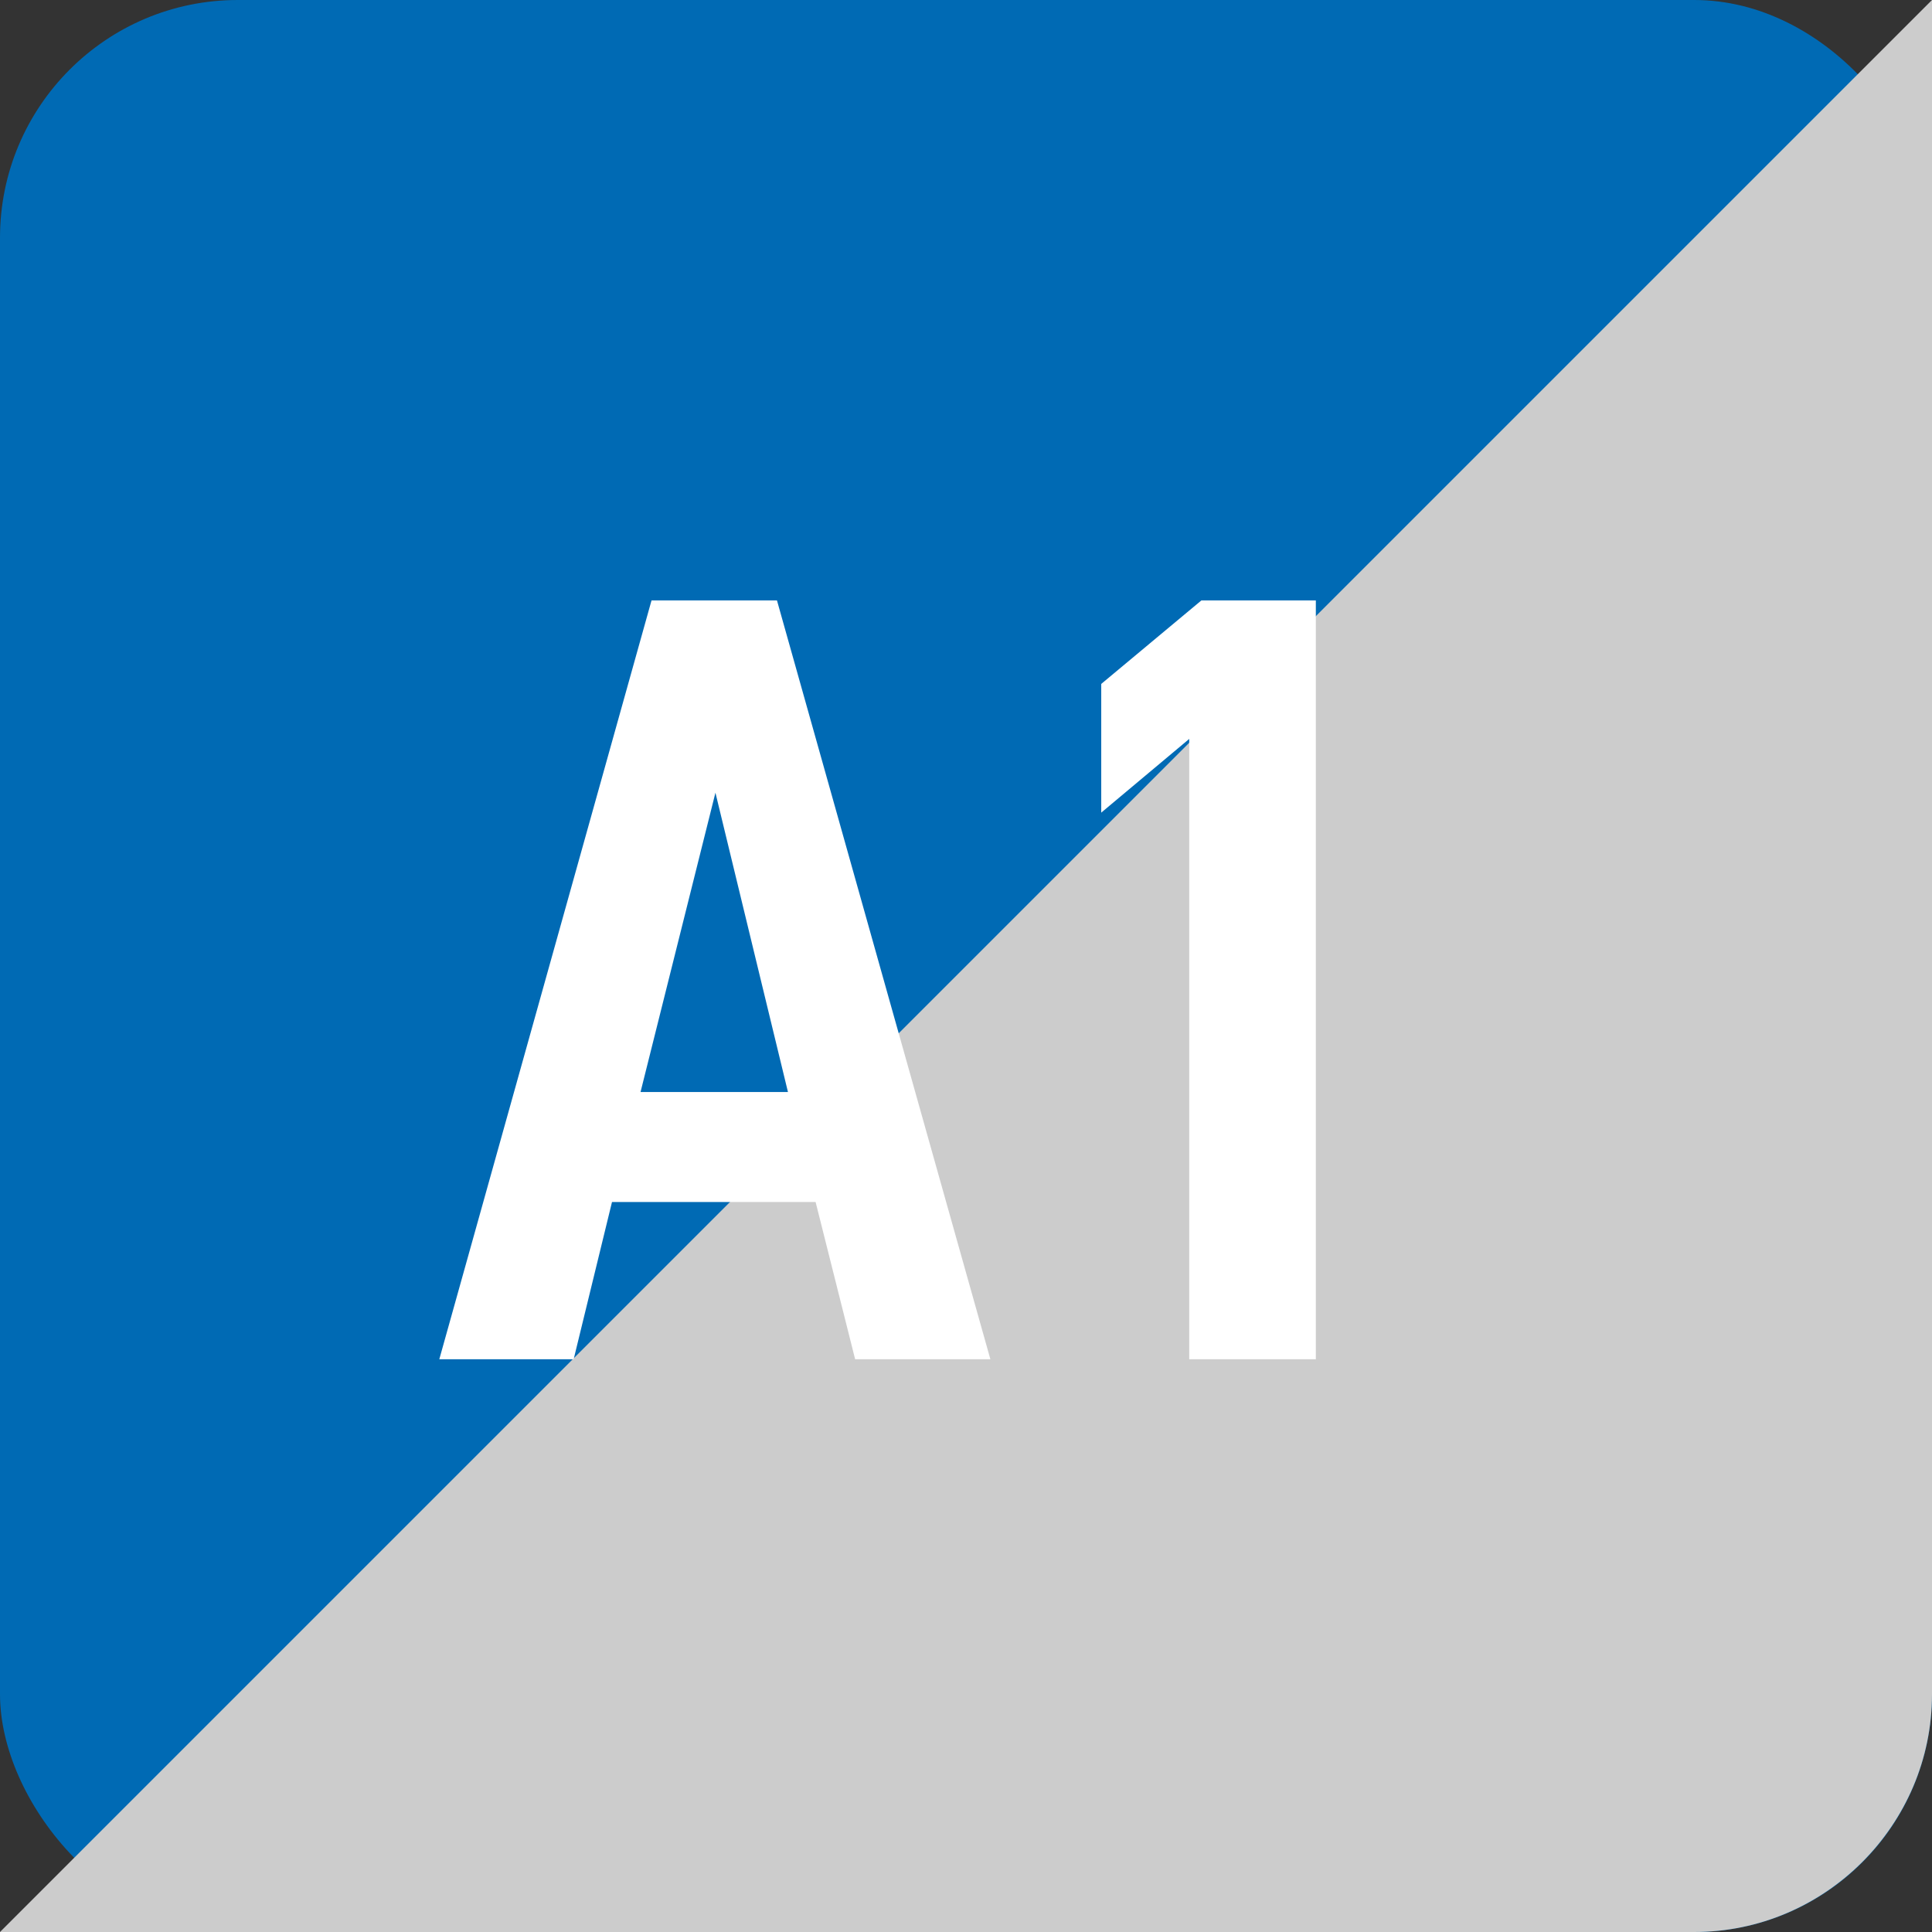 <?xml version="1.0" encoding="UTF-8"?>
<svg xmlns="http://www.w3.org/2000/svg" width="65" height="65" viewBox="0 0 65 65">
 <rect x="0" y="0" width="65" height="65" fill="#333333" stroke="none"/>
 <defs>
 <style>
 .cls-1 {
 fill: #ccc;
 }

 .cls-1, .cls-2, .cls-3 {
 stroke-width: 0px;
 }

 .cls-4 {
 isolation: isolate;
 }

 .cls-2 {
 fill: #006ab4;
 }

 .cls-3 {
 fill: #fff;
 }

 .cls-5 {
 mix-blend-mode: multiply;
 }
 </style>
 </defs>
 <g class="cls-4">
 <g>
 <g>
 <rect class="cls-2" width="65" height="65" rx="8" ry="8"/>
 <g class="cls-5">
 <path class="cls-1" d="M65,0v57c0,4.4-3.6,8-8,8H0"/>
 </g>
 <g>
 <path class="cls-3" d="M14.78,45.73l7.14-25.53h4.22l7.18,25.53h-4.55l-1.33-5.29h-6.85l-1.29,5.29h-4.51ZM21.55,36.74h4.96l-2.44-10.07-2.52,10.07Z"/>
 <path class="cls-3" d="M44.27,45.73h-4.26v-20.87l-2.96,2.48v-4.33l3.37-2.81h3.85v25.53Z"/>
 </g>
 </g>
 </g>
 </g>
</svg>